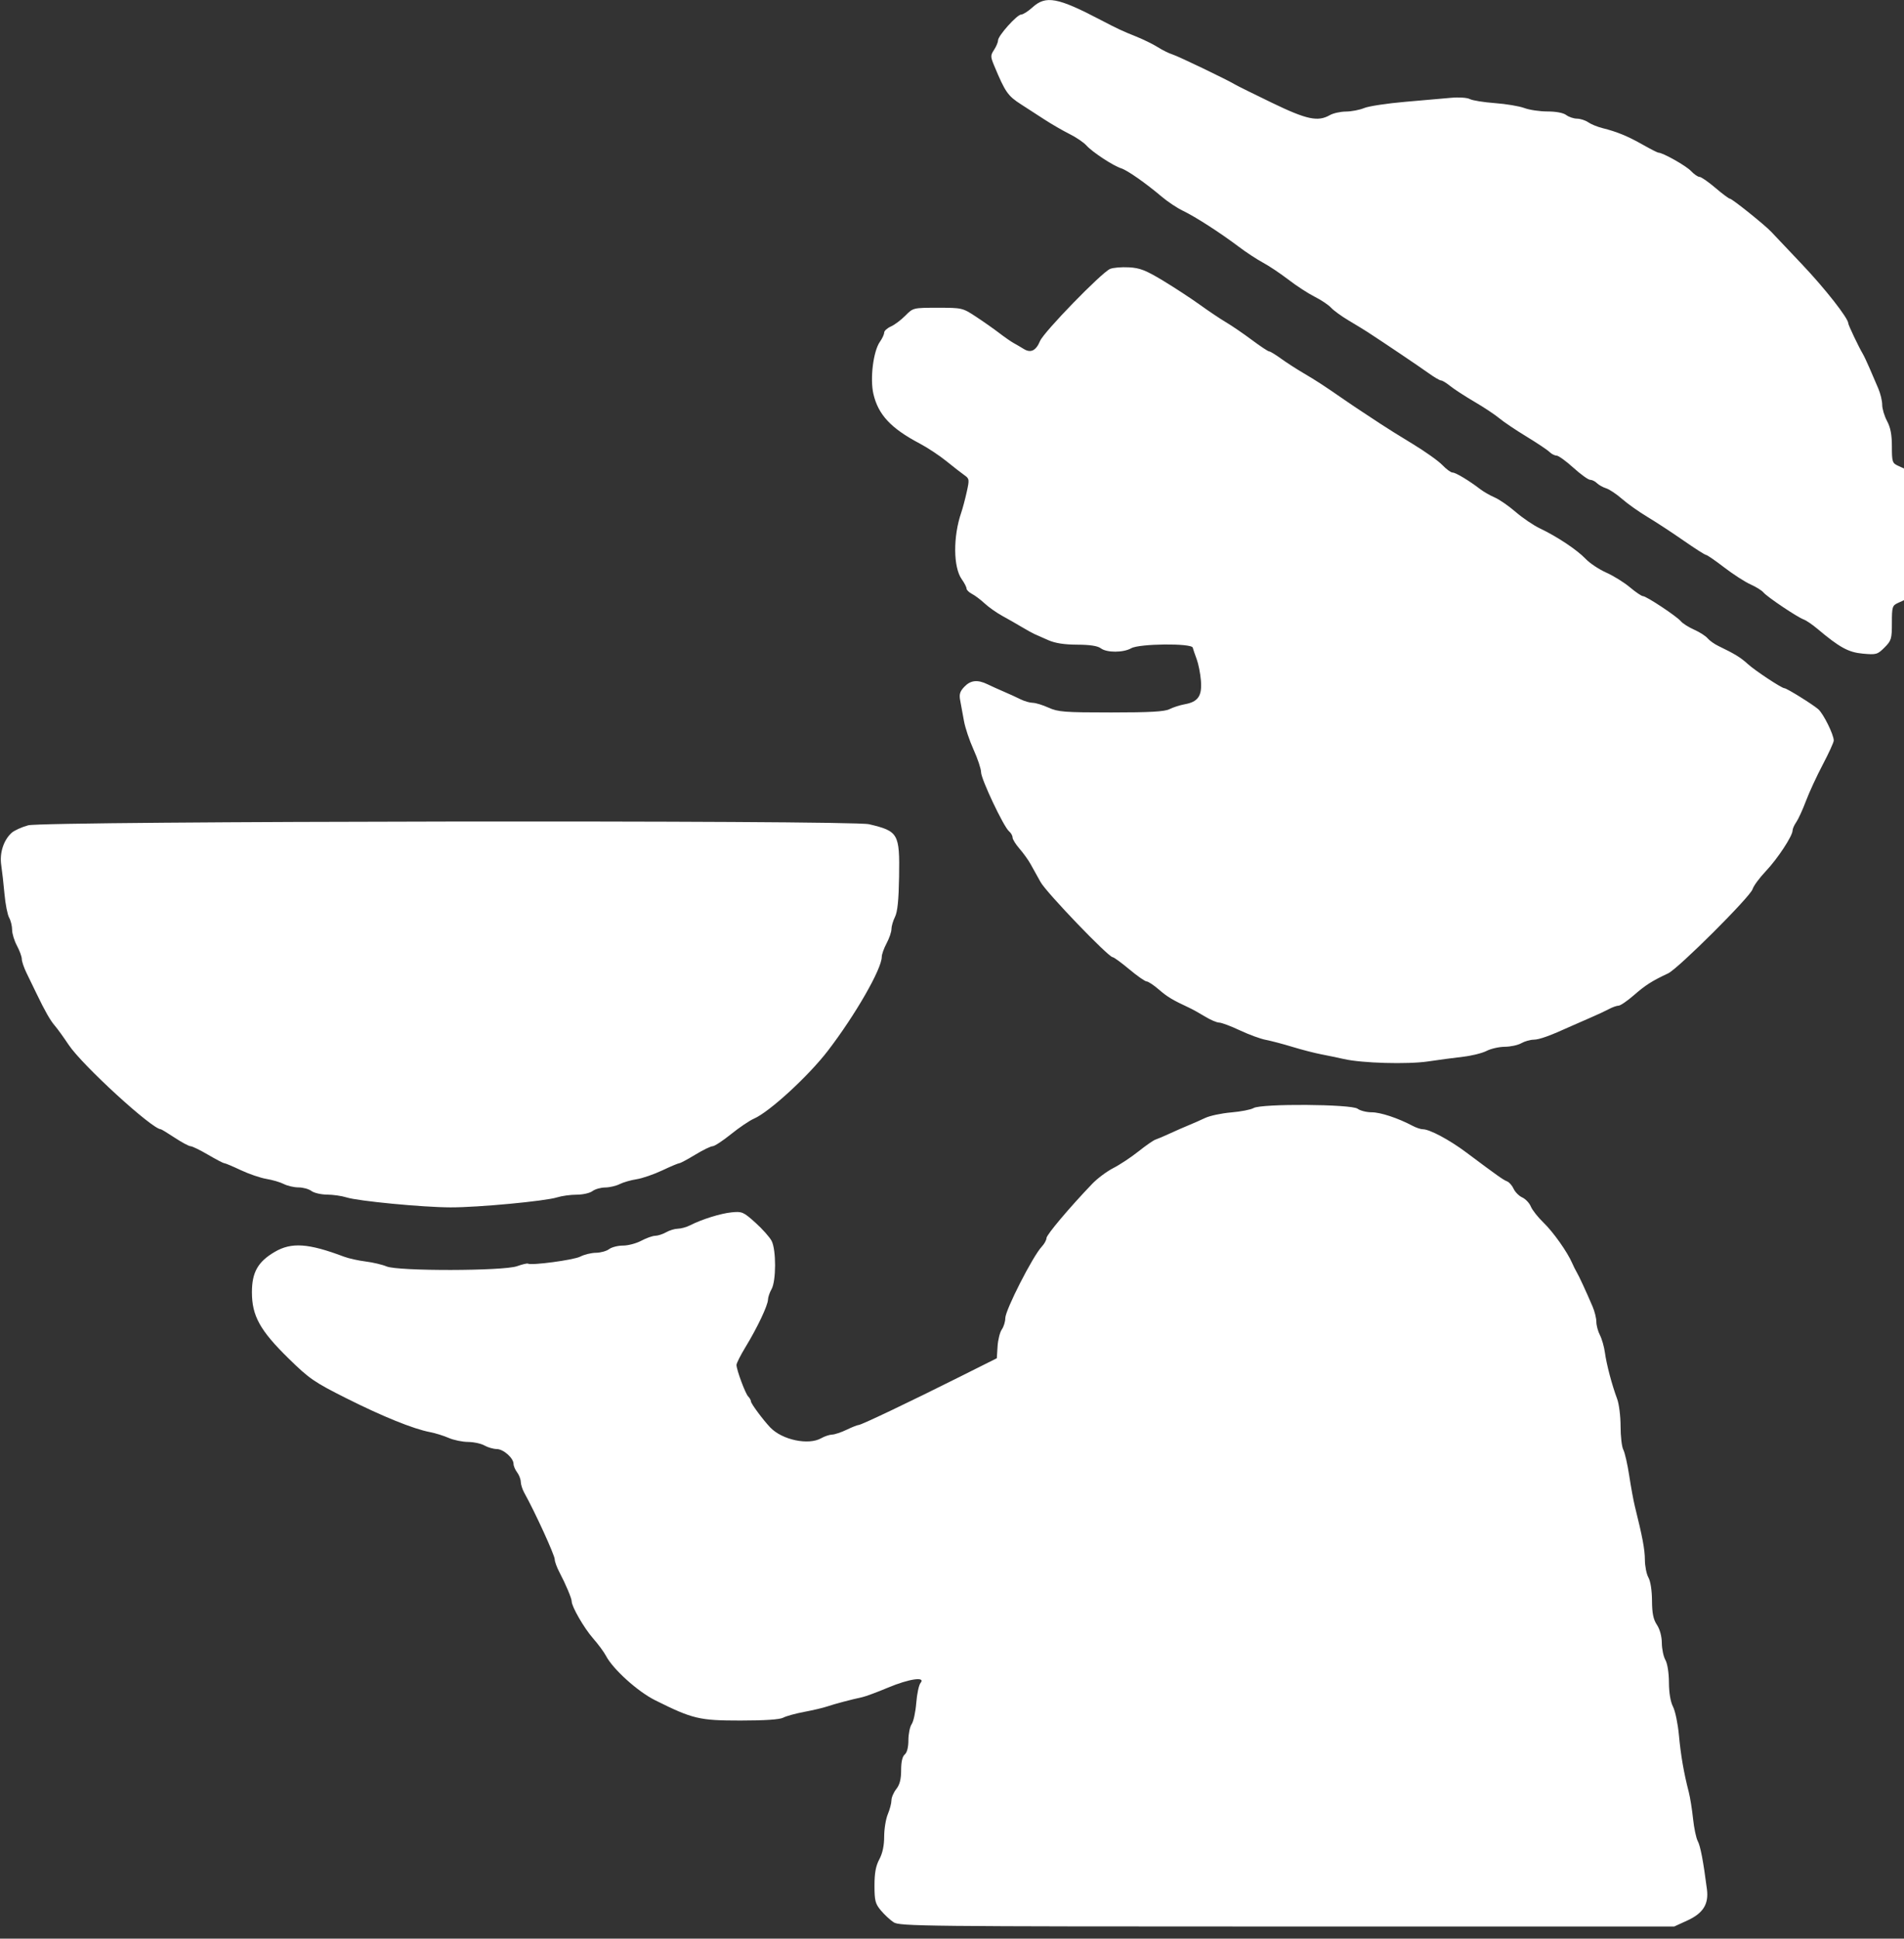 <svg id="svg" version="1.1" width="786" height="800" xmlns="http://www.w3.org/2000/svg"><rect width="100%" height="100%" fill="#333333" stroke="none"/><path d="M426.234 3.029 C 424.438 4.663,422.339 6.000,421.569 6.000 C 419.846 6.000,412.000 14.754,412.000 16.676 C 412.000 17.443,411.263 19.195,410.363 20.569 C 408.841 22.892,408.850 23.362,410.489 27.283 C 414.984 38.036,416.060 39.578,421.500 43.062 C 423.700 44.471,427.975 47.238,431.000 49.211 C 434.025 51.184,438.750 53.920,441.500 55.291 C 444.250 56.662,447.400 58.798,448.500 60.038 C 450.885 62.727,459.555 68.425,462.820 69.451 C 465.382 70.255,472.855 75.481,479.637 81.209 C 482.052 83.249,485.934 85.830,488.264 86.944 C 493.411 89.405,503.714 96.034,511.333 101.786 C 514.429 104.123,518.956 107.096,521.394 108.392 C 523.831 109.688,528.536 112.834,531.848 115.383 C 535.161 117.932,540.062 121.118,542.739 122.463 C 545.416 123.807,548.453 125.843,549.487 126.985 C 550.521 128.128,553.808 130.512,556.791 132.282 C 559.775 134.052,563.253 136.175,564.521 137.000 C 571.720 141.683,586.083 151.360,589.708 153.970 C 592.022 155.637,594.350 157.000,594.881 157.000 C 595.412 157.000,597.119 158.035,598.673 159.300 C 600.228 160.565,604.726 163.488,608.670 165.797 C 612.613 168.105,617.247 171.179,618.968 172.627 C 620.689 174.075,625.711 177.454,630.127 180.137 C 634.543 182.819,638.828 185.685,639.650 186.507 C 640.471 187.328,641.781 188.000,642.561 188.000 C 643.341 188.000,646.463 190.250,649.500 193.000 C 652.537 195.750,655.659 198.000,656.439 198.000 C 657.219 198.000,658.473 198.616,659.225 199.368 C 659.978 200.121,661.697 201.085,663.047 201.510 C 664.396 201.936,667.349 203.908,669.609 205.892 C 671.869 207.877,676.594 211.222,680.109 213.327 C 683.624 215.432,690.325 219.819,695.000 223.076 C 699.675 226.333,703.854 228.998,704.286 228.999 C 704.719 229.000,708.094 231.321,711.786 234.158 C 715.479 236.995,720.353 240.139,722.618 241.146 C 724.883 242.153,727.304 243.662,727.999 244.499 C 729.531 246.345,741.921 254.663,744.588 255.636 C 745.640 256.020,748.149 257.721,750.164 259.417 C 759.439 267.222,763.045 269.194,769.038 269.737 C 774.550 270.237,775.062 270.092,777.943 267.211 C 780.778 264.376,781.000 263.639,781.000 257.055 C 781.000 250.454,781.175 249.877,783.500 248.818 L 786.000 247.679 786.000 220.500 L 786.000 193.321 783.500 192.182 C 781.191 191.130,781.000 190.525,781.000 184.257 C 781.000 179.381,780.437 176.420,779.000 173.739 C 777.900 171.686,777.000 168.671,777.000 167.038 C 777.000 165.404,776.268 162.365,775.372 160.284 C 774.477 158.203,772.874 154.475,771.811 152.000 C 770.747 149.525,769.473 146.825,768.980 146.000 C 767.343 143.262,763.000 134.135,763.000 133.433 C 763.000 131.323,753.347 119.021,743.827 109.000 C 737.819 102.675,732.137 96.675,731.201 95.667 C 728.641 92.909,715.030 82.000,714.149 82.000 C 713.726 82.000,711.008 79.975,708.109 77.500 C 705.209 75.025,702.277 73.000,701.593 73.000 C 700.908 73.000,699.317 71.902,698.056 70.559 C 696.039 68.412,686.430 63.000,684.635 63.000 C 684.269 63.000,681.389 61.538,678.235 59.750 C 671.950 56.188,667.551 54.374,661.620 52.897 C 659.486 52.366,656.799 51.272,655.648 50.466 C 654.497 49.660,652.418 48.986,651.027 48.968 C 649.637 48.951,647.626 48.276,646.559 47.468 C 645.371 46.570,642.371 46.000,638.829 46.000 C 635.645 46.000,631.344 45.363,629.270 44.584 C 627.197 43.805,621.729 42.890,617.120 42.550 C 612.512 42.210,607.858 41.459,606.779 40.882 C 605.697 40.303,602.278 40.063,599.158 40.347 C 596.046 40.630,587.425 41.385,580.000 42.025 C 572.575 42.665,564.983 43.821,563.128 44.594 C 561.273 45.367,557.898 46.016,555.628 46.035 C 553.358 46.055,550.375 46.714,549.000 47.500 C 544.036 50.338,539.473 49.369,525.105 42.428 C 517.622 38.814,510.825 35.450,510.000 34.954 C 506.555 32.882,486.304 23.148,484.000 22.457 C 482.625 22.045,479.903 20.700,477.951 19.468 C 475.998 18.236,471.948 16.248,468.951 15.051 C 463.305 12.796,461.264 11.842,454.500 8.299 C 436.605 -1.074,431.741 -1.980,426.234 3.029 M458.259 110.974 C 454.717 112.483,430.910 136.971,429.347 140.712 C 427.667 144.734,425.502 145.792,422.618 144.002 C 421.453 143.279,419.600 142.196,418.500 141.594 C 417.400 140.992,414.700 139.119,412.500 137.432 C 410.300 135.744,405.978 132.707,402.896 130.682 C 397.367 127.048,397.159 127.000,387.129 127.000 C 376.980 127.000,376.960 127.005,373.732 130.264 C 371.955 132.059,369.262 134.074,367.750 134.742 C 366.238 135.410,365.000 136.542,365.000 137.256 C 365.000 137.970,364.212 139.668,363.250 141.027 C 360.505 144.906,359.089 156.253,360.560 162.583 C 362.549 171.138,367.814 176.778,379.610 182.990 C 382.849 184.696,387.830 187.984,390.677 190.296 C 393.525 192.608,396.852 195.198,398.071 196.052 C 400.178 197.528,400.227 197.870,399.073 203.052 C 398.405 206.048,397.394 209.850,396.825 211.500 C 393.409 221.419,393.500 234.085,397.024 239.034 C 398.111 240.560,399.000 242.286,399.000 242.869 C 399.000 243.452,400.012 244.449,401.250 245.085 C 402.488 245.720,404.850 247.497,406.500 249.033 C 408.150 250.569,411.425 252.877,413.777 254.163 C 416.130 255.448,419.730 257.504,421.777 258.730 C 423.825 259.957,426.175 261.260,427.000 261.627 C 427.825 261.994,430.388 263.128,432.695 264.147 C 435.578 265.421,439.331 266.010,444.695 266.032 C 449.967 266.053,453.130 266.540,454.441 267.532 C 456.895 269.388,463.728 269.371,467.000 267.500 C 470.335 265.594,491.906 265.381,492.380 267.250 C 492.554 267.938,493.286 270.075,494.005 272.000 C 494.725 273.925,495.512 277.892,495.753 280.815 C 496.278 287.161,494.612 289.620,489.113 290.614 C 487.126 290.973,484.285 291.882,482.800 292.634 C 480.767 293.662,474.801 294.000,458.659 294.000 C 439.434 294.000,436.768 293.796,432.859 292.022 C 430.462 290.934,427.524 290.034,426.331 290.022 C 425.138 290.010,422.888 289.364,421.331 288.587 C 419.774 287.810,416.700 286.404,414.500 285.465 C 412.300 284.525,409.226 283.135,407.669 282.378 C 403.530 280.364,400.646 280.683,398.053 283.444 C 396.222 285.392,395.889 286.559,396.411 289.194 C 396.771 291.012,397.457 294.750,397.935 297.500 C 398.414 300.250,400.199 305.579,401.903 309.343 C 403.606 313.107,405.000 317.301,405.000 318.664 C 405.000 321.498,414.325 341.195,416.536 343.030 C 417.341 343.698,418.000 344.849,418.000 345.588 C 418.000 346.326,419.288 348.409,420.861 350.215 C 422.435 352.022,424.475 354.850,425.394 356.500 C 426.313 358.150,428.191 361.525,429.567 364.000 C 431.987 368.350,457.581 395.000,459.340 395.000 C 459.817 395.000,462.900 397.250,466.191 400.000 C 469.482 402.750,472.703 405.000,473.348 405.000 C 473.994 405.000,476.262 406.503,478.388 408.341 C 481.939 411.410,483.975 412.631,491.000 415.903 C 492.375 416.544,495.300 418.170,497.500 419.517 C 499.700 420.865,502.306 421.975,503.292 421.984 C 504.277 421.993,508.102 423.426,511.792 425.169 C 515.481 426.912,520.300 428.680,522.500 429.098 C 524.700 429.516,529.650 430.821,533.500 431.997 C 537.350 433.174,542.750 434.567,545.500 435.092 C 548.250 435.617,552.411 436.484,554.747 437.019 C 562.223 438.730,581.021 439.268,589.500 438.014 C 593.900 437.363,600.425 436.492,604.000 436.079 C 607.575 435.665,611.940 434.578,613.700 433.663 C 615.461 432.749,618.836 431.984,621.200 431.965 C 623.565 431.945,626.625 431.286,628.000 430.500 C 629.375 429.714,631.680 429.055,633.123 429.035 C 635.490 429.003,639.873 427.423,648.500 423.491 C 650.150 422.739,653.750 421.161,656.500 419.985 C 659.250 418.808,662.694 417.205,664.154 416.423 C 665.614 415.640,667.422 415.000,668.171 415.000 C 668.921 415.000,671.777 413.047,674.517 410.661 C 679.326 406.473,681.946 404.804,688.636 401.668 C 692.785 399.722,722.539 370.065,723.478 366.939 C 723.881 365.598,726.344 362.250,728.951 359.500 C 733.807 354.379,740.000 344.966,740.000 342.707 C 740.000 342.013,740.689 340.461,741.531 339.259 C 742.373 338.057,744.166 334.141,745.515 330.556 C 746.864 326.971,750.000 320.186,752.484 315.476 C 754.968 310.767,757.000 306.316,757.000 305.584 C 757.000 303.156,752.733 294.528,750.618 292.681 C 748.304 290.660,737.579 284.000,736.639 284.000 C 735.492 284.000,724.481 276.723,721.500 273.995 C 718.610 271.350,716.009 269.756,709.420 266.594 C 707.727 265.781,705.702 264.341,704.920 263.395 C 704.139 262.449,701.647 260.853,699.382 259.849 C 697.117 258.845,694.651 257.284,693.901 256.381 C 692.187 254.316,679.635 246.000,678.232 246.000 C 677.658 246.000,675.234 244.357,672.845 242.349 C 670.455 240.341,666.059 237.612,663.076 236.285 C 660.093 234.957,656.268 232.410,654.576 230.625 C 651.085 226.941,642.798 221.421,635.697 218.050 C 633.056 216.796,628.556 213.746,625.697 211.272 C 622.839 208.798,618.939 206.102,617.032 205.282 C 615.125 204.462,612.425 202.914,611.032 201.842 C 606.445 198.311,600.933 195.000,599.643 195.000 C 598.945 195.000,597.052 193.614,595.437 191.920 C 593.822 190.226,588.285 186.289,583.133 183.170 C 577.981 180.052,572.089 176.375,570.040 175.000 C 567.991 173.625,564.781 171.510,562.907 170.301 C 561.033 169.091,557.475 166.701,555.000 164.989 C 546.443 159.071,543.478 157.139,538.157 154.015 C 535.219 152.290,530.989 149.556,528.757 147.939 C 526.526 146.323,524.341 145.000,523.903 145.000 C 523.465 145.000,520.242 142.863,516.743 140.250 C 513.243 137.637,508.468 134.375,506.132 133.000 C 503.796 131.625,498.938 128.373,495.337 125.773 C 491.735 123.173,484.898 118.698,480.144 115.829 C 472.955 111.490,470.574 110.562,466.000 110.316 C 462.975 110.152,459.492 110.449,458.259 110.974 M11.633 340.575 C 8.956 341.305,5.881 342.703,4.800 343.681 C 1.473 346.692,-0.234 351.995,0.512 357.000 C 0.882 359.475,1.489 364.875,1.862 369.000 C 2.236 373.125,3.094 377.483,3.771 378.684 C 4.447 379.886,5.000 382.142,5.000 383.699 C 5.000 385.256,5.900 388.209,7.000 390.261 C 8.100 392.314,8.999 394.782,8.997 395.746 C 8.996 396.711,9.873 399.300,10.947 401.500 C 12.021 403.700,13.876 407.525,15.071 410.000 C 18.662 417.442,20.754 421.100,22.710 423.357 C 23.731 424.536,26.277 428.062,28.366 431.192 C 33.955 439.568,62.830 466.000,66.391 466.000 C 66.630 466.000,69.217 467.575,72.140 469.500 C 75.063 471.425,78.003 473.000,78.674 473.000 C 79.344 473.000,82.580 474.575,85.865 476.500 C 89.149 478.425,92.167 480.000,92.571 480.000 C 92.976 480.000,96.050 481.294,99.403 482.875 C 102.756 484.456,107.525 486.084,110.000 486.493 C 112.475 486.902,115.715 487.858,117.200 488.618 C 118.686 489.378,121.412 490.000,123.259 490.000 C 125.106 490.000,127.491 490.661,128.559 491.468 C 129.626 492.276,132.528 492.951,135.007 492.968 C 137.485 492.986,141.085 493.500,143.007 494.111 C 147.829 495.645,174.476 498.201,186.000 498.235 C 197.334 498.269,225.069 495.666,229.993 494.106 C 231.915 493.498,235.541 493.000,238.052 493.000 C 240.563 493.000,243.491 492.339,244.559 491.532 C 245.626 490.724,247.985 490.049,249.800 490.032 C 251.614 490.014,254.314 489.388,255.800 488.639 C 257.285 487.891,260.428 486.983,262.784 486.622 C 265.140 486.261,269.908 484.623,273.381 482.983 C 276.853 481.342,280.041 480.000,280.466 480.000 C 280.891 480.000,283.831 478.425,287.000 476.500 C 290.169 474.575,293.400 473.000,294.181 473.000 C 294.962 473.000,298.379 470.761,301.776 468.024 C 305.173 465.286,309.425 462.411,311.226 461.634 C 317.564 458.900,333.757 444.037,341.757 433.612 C 353.087 418.846,364.000 399.838,364.000 394.869 C 364.000 393.837,364.900 391.314,366.000 389.261 C 367.100 387.209,368.000 384.580,368.000 383.418 C 368.000 382.257,368.661 379.982,369.469 378.362 C 370.506 376.285,371.002 371.406,371.155 361.816 C 371.438 343.971,370.874 342.986,358.736 340.123 C 351.233 338.354,18.188 338.788,11.633 340.575 M517.500 457.251 C 516.400 457.905,512.243 458.717,508.263 459.056 C 504.282 459.395,499.445 460.420,497.513 461.336 C 495.581 462.251,492.538 463.594,490.750 464.320 C 488.962 465.046,485.475 466.575,483.000 467.716 C 480.525 468.858,477.823 470.007,476.996 470.270 C 476.169 470.533,473.019 472.717,469.996 475.124 C 466.973 477.531,462.302 480.625,459.615 482.000 C 456.929 483.375,453.006 486.300,450.898 488.500 C 441.469 498.341,432.000 509.569,432.000 510.908 C 432.000 511.713,431.120 513.308,430.045 514.452 C 426.331 518.406,415.000 540.624,415.000 543.953 C 415.000 545.384,414.353 547.479,413.562 548.608 C 412.771 549.738,411.983 552.874,411.812 555.578 L 411.500 560.494 396.500 568.007 C 375.565 578.493,355.627 587.994,354.472 588.034 C 353.937 588.053,351.700 588.937,349.500 590.000 C 347.300 591.063,344.600 591.963,343.500 592.002 C 342.400 592.040,340.375 592.714,339.000 593.500 C 333.761 596.495,322.910 594.210,317.991 589.075 C 315.051 586.007,310.000 579.199,310.000 578.306 C 310.000 577.808,309.492 576.892,308.870 576.270 C 307.691 575.091,304.089 565.410,304.033 563.268 C 304.015 562.590,305.720 559.215,307.822 555.768 C 312.631 547.882,316.989 538.678,317.035 536.312 C 317.055 535.315,317.714 533.375,318.500 532.000 C 320.431 528.623,320.457 515.785,318.542 512.080 C 317.739 510.529,314.724 507.139,311.841 504.547 C 306.914 500.117,306.326 499.861,302.050 500.287 C 297.474 500.742,289.775 503.142,284.846 505.650 C 283.386 506.392,281.136 507.016,279.846 507.035 C 278.556 507.055,276.375 507.714,275.000 508.500 C 273.625 509.286,271.593 509.945,270.485 509.965 C 269.377 509.984,266.791 510.900,264.739 512.000 C 262.686 513.100,259.292 514.000,257.195 514.000 C 255.098 514.000,252.509 514.661,251.441 515.468 C 250.374 516.276,247.925 516.953,246.000 516.974 C 244.075 516.995,241.165 517.708,239.534 518.559 C 236.876 519.945,219.339 522.291,217.934 521.449 C 217.623 521.262,215.598 521.740,213.434 522.511 C 207.812 524.514,164.366 524.598,159.621 522.615 C 157.797 521.853,153.874 520.930,150.903 520.563 C 147.931 520.197,143.925 519.303,142.000 518.578 C 127.273 513.027,120.326 512.552,113.381 516.623 C 106.470 520.673,104.000 525.054,104.000 533.261 C 104.000 543.013,107.353 549.060,119.174 560.624 C 127.728 568.993,129.701 570.351,143.000 577.024 C 158.047 584.575,170.614 589.656,177.500 590.974 C 179.700 591.396,183.173 592.474,185.218 593.370 C 187.263 594.267,190.863 595.016,193.218 595.035 C 195.573 595.055,198.625 595.714,200.000 596.500 C 201.375 597.286,203.659 597.945,205.076 597.965 C 207.853 598.003,212.000 601.691,212.000 604.123 C 212.000 604.945,212.661 606.491,213.468 607.559 C 214.276 608.626,214.957 610.400,214.983 611.500 C 215.009 612.600,215.656 614.625,216.421 616.000 C 220.898 624.043,229.000 641.749,229.000 643.490 C 229.000 644.378,229.873 646.768,230.940 648.802 C 233.574 653.822,236.000 659.583,236.000 660.819 C 236.000 663.001,241.109 671.843,244.807 676.061 C 246.947 678.503,249.347 681.749,250.140 683.276 C 253.001 688.780,263.254 698.040,270.463 701.631 C 285.985 709.361,288.673 710.000,305.685 710.000 C 315.670 710.000,321.904 709.582,323.316 708.818 C 324.517 708.168,328.425 707.090,332.000 706.423 C 335.575 705.756,339.850 704.749,341.500 704.185 C 344.526 703.152,351.388 701.335,356.000 700.345 C 357.375 700.050,362.148 698.276,366.608 696.404 C 375.302 692.754,382.276 691.758,380.008 694.490 C 379.328 695.310,378.534 699.022,378.244 702.740 C 377.954 706.458,377.106 710.388,376.359 711.473 C 375.611 712.557,375.000 715.540,375.000 718.100 C 375.000 721.018,374.440 723.220,373.500 724.000 C 372.516 724.817,372.000 727.047,372.000 730.488 C 372.000 734.216,371.422 736.465,370.000 738.273 C 368.900 739.671,368.000 741.771,368.000 742.940 C 368.000 744.108,367.325 746.680,366.500 748.654 C 365.675 750.629,365.000 754.783,365.000 757.887 C 365.000 761.619,364.323 764.793,363.000 767.261 C 361.537 769.990,361.000 772.903,361.000 778.102 C 361.000 784.318,361.331 785.607,363.633 788.356 C 365.080 790.085,367.443 792.285,368.883 793.243 C 371.344 794.883,381.014 794.987,531.314 794.993 L 691.128 795.000 696.521 792.533 C 703.074 789.536,705.443 785.774,704.649 779.624 C 703.153 768.051,701.962 761.798,700.863 759.759 C 700.193 758.516,699.316 754.350,698.913 750.500 C 698.511 746.650,697.716 741.700,697.148 739.500 C 695.102 731.584,693.851 724.352,693.080 715.985 C 692.648 711.302,691.554 706.037,690.647 704.285 C 689.607 702.272,688.987 698.596,688.965 694.300 C 688.944 690.301,688.340 686.470,687.500 685.000 C 686.714 683.625,686.052 680.475,686.029 678.000 C 686.003 675.243,685.217 672.338,684.000 670.500 C 682.507 668.246,682.003 665.760,681.971 660.500 C 681.946 656.339,681.350 652.486,680.500 651.000 C 679.714 649.625,679.055 646.324,679.035 643.664 C 679.004 639.336,678.069 634.365,674.869 621.500 C 674.322 619.300,673.286 613.642,672.567 608.927 C 671.848 604.211,670.751 599.403,670.130 598.242 C 669.508 597.081,669.000 592.736,669.000 588.586 C 669.000 584.436,668.363 579.344,667.584 577.270 C 665.451 571.591,663.189 563.030,662.530 558.145 C 662.207 555.750,661.281 552.510,660.471 550.945 C 659.662 549.380,659.000 546.907,659.000 545.451 C 659.000 543.994,658.297 541.159,657.438 539.151 C 654.728 532.819,651.833 526.555,650.898 525.000 C 650.401 524.175,649.553 522.477,649.014 521.227 C 647.027 516.627,641.192 508.391,637.181 504.524 C 634.912 502.338,632.563 499.359,631.960 497.904 C 631.358 496.450,629.764 494.758,628.418 494.144 C 627.072 493.531,625.466 491.923,624.850 490.570 C 624.233 489.217,623.015 487.836,622.142 487.501 C 620.572 486.898,618.217 485.229,605.197 475.492 C 598.319 470.348,590.156 466.000,587.378 466.000 C 586.515 466.000,584.614 465.366,583.154 464.591 C 577.134 461.395,569.894 459.000,566.256 459.000 C 564.125 459.000,561.509 458.339,560.441 457.532 C 557.903 455.612,520.664 455.368,517.500 457.251 " stroke="none" fill="#fff" fill-rule="evenodd"/></svg>